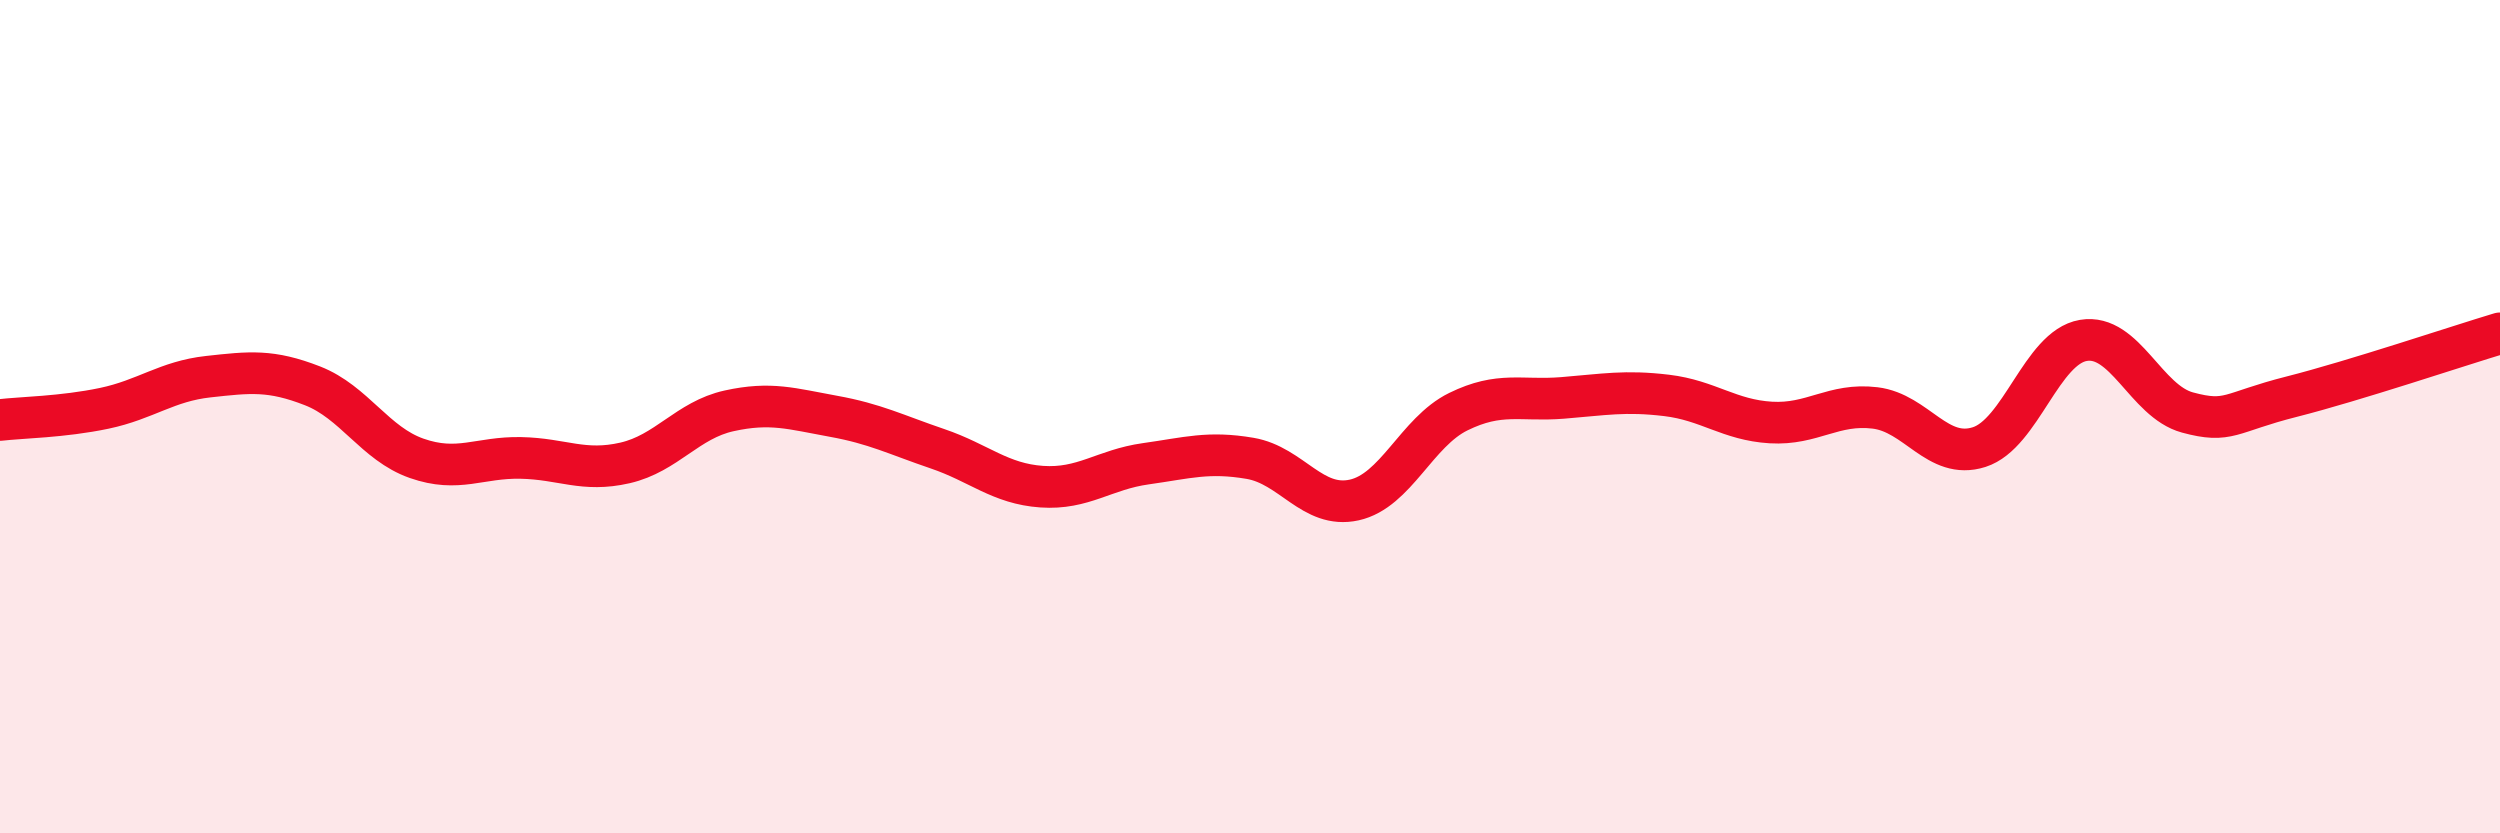 
    <svg width="60" height="20" viewBox="0 0 60 20" xmlns="http://www.w3.org/2000/svg">
      <path
        d="M 0,10.08 C 0.5,10.02 1.5,10.01 2.5,9.8 C 3.5,9.59 4,9.15 5,9.04 C 6,8.93 6.5,8.87 7.5,9.26 C 8.5,9.65 9,10.65 10,11 C 11,11.35 11.5,10.97 12.5,10.99 C 13.5,11.01 14,11.34 15,11.11 C 16,10.88 16.5,10.08 17.5,9.86 C 18.5,9.64 19,9.81 20,9.99 C 21,10.17 21.5,10.43 22.5,10.77 C 23.5,11.11 24,11.61 25,11.68 C 26,11.75 26.5,11.27 27.5,11.13 C 28.5,10.99 29,10.83 30,11 C 31,11.17 31.5,12.22 32.5,12 C 33.5,11.78 34,10.37 35,9.88 C 36,9.39 36.5,9.63 37.5,9.55 C 38.5,9.47 39,9.37 40,9.49 C 41,9.61 41.5,10.08 42.5,10.14 C 43.5,10.2 44,9.67 45,9.79 C 46,9.91 46.5,11.05 47.5,10.73 C 48.5,10.41 49,8.34 50,8.17 C 51,8 51.5,9.63 52.5,9.9 C 53.5,10.17 53.5,9.9 55,9.52 C 56.5,9.14 59,8.3 60,8L60 20L0 20Z"
        fill="#EB0A25"
        opacity="0.1"
        stroke-linecap="round"
        stroke-linejoin="round"
      />
      <path
        d="M 0,10.08 C 0.5,10.02 1.5,10.01 2.5,9.8 C 3.5,9.59 4,9.15 5,9.04 C 6,8.93 6.5,8.87 7.5,9.26 C 8.5,9.65 9,10.65 10,11 C 11,11.35 11.5,10.97 12.5,10.99 C 13.5,11.01 14,11.34 15,11.11 C 16,10.88 16.5,10.08 17.5,9.86 C 18.5,9.64 19,9.81 20,9.99 C 21,10.17 21.5,10.43 22.5,10.77 C 23.5,11.11 24,11.61 25,11.68 C 26,11.75 26.5,11.27 27.5,11.13 C 28.5,10.99 29,10.83 30,11 C 31,11.17 31.5,12.22 32.5,12 C 33.5,11.78 34,10.37 35,9.88 C 36,9.39 36.5,9.63 37.5,9.55 C 38.5,9.47 39,9.37 40,9.49 C 41,9.61 41.5,10.08 42.5,10.14 C 43.5,10.2 44,9.67 45,9.79 C 46,9.91 46.5,11.05 47.5,10.73 C 48.5,10.41 49,8.34 50,8.17 C 51,8 51.5,9.63 52.5,9.9 C 53.5,10.17 53.5,9.9 55,9.52 C 56.5,9.14 59,8.3 60,8"
        stroke="#EB0A25"
        stroke-width="1"
        fill="none"
        stroke-linecap="round"
        stroke-linejoin="round"
      />
    </svg>
  
